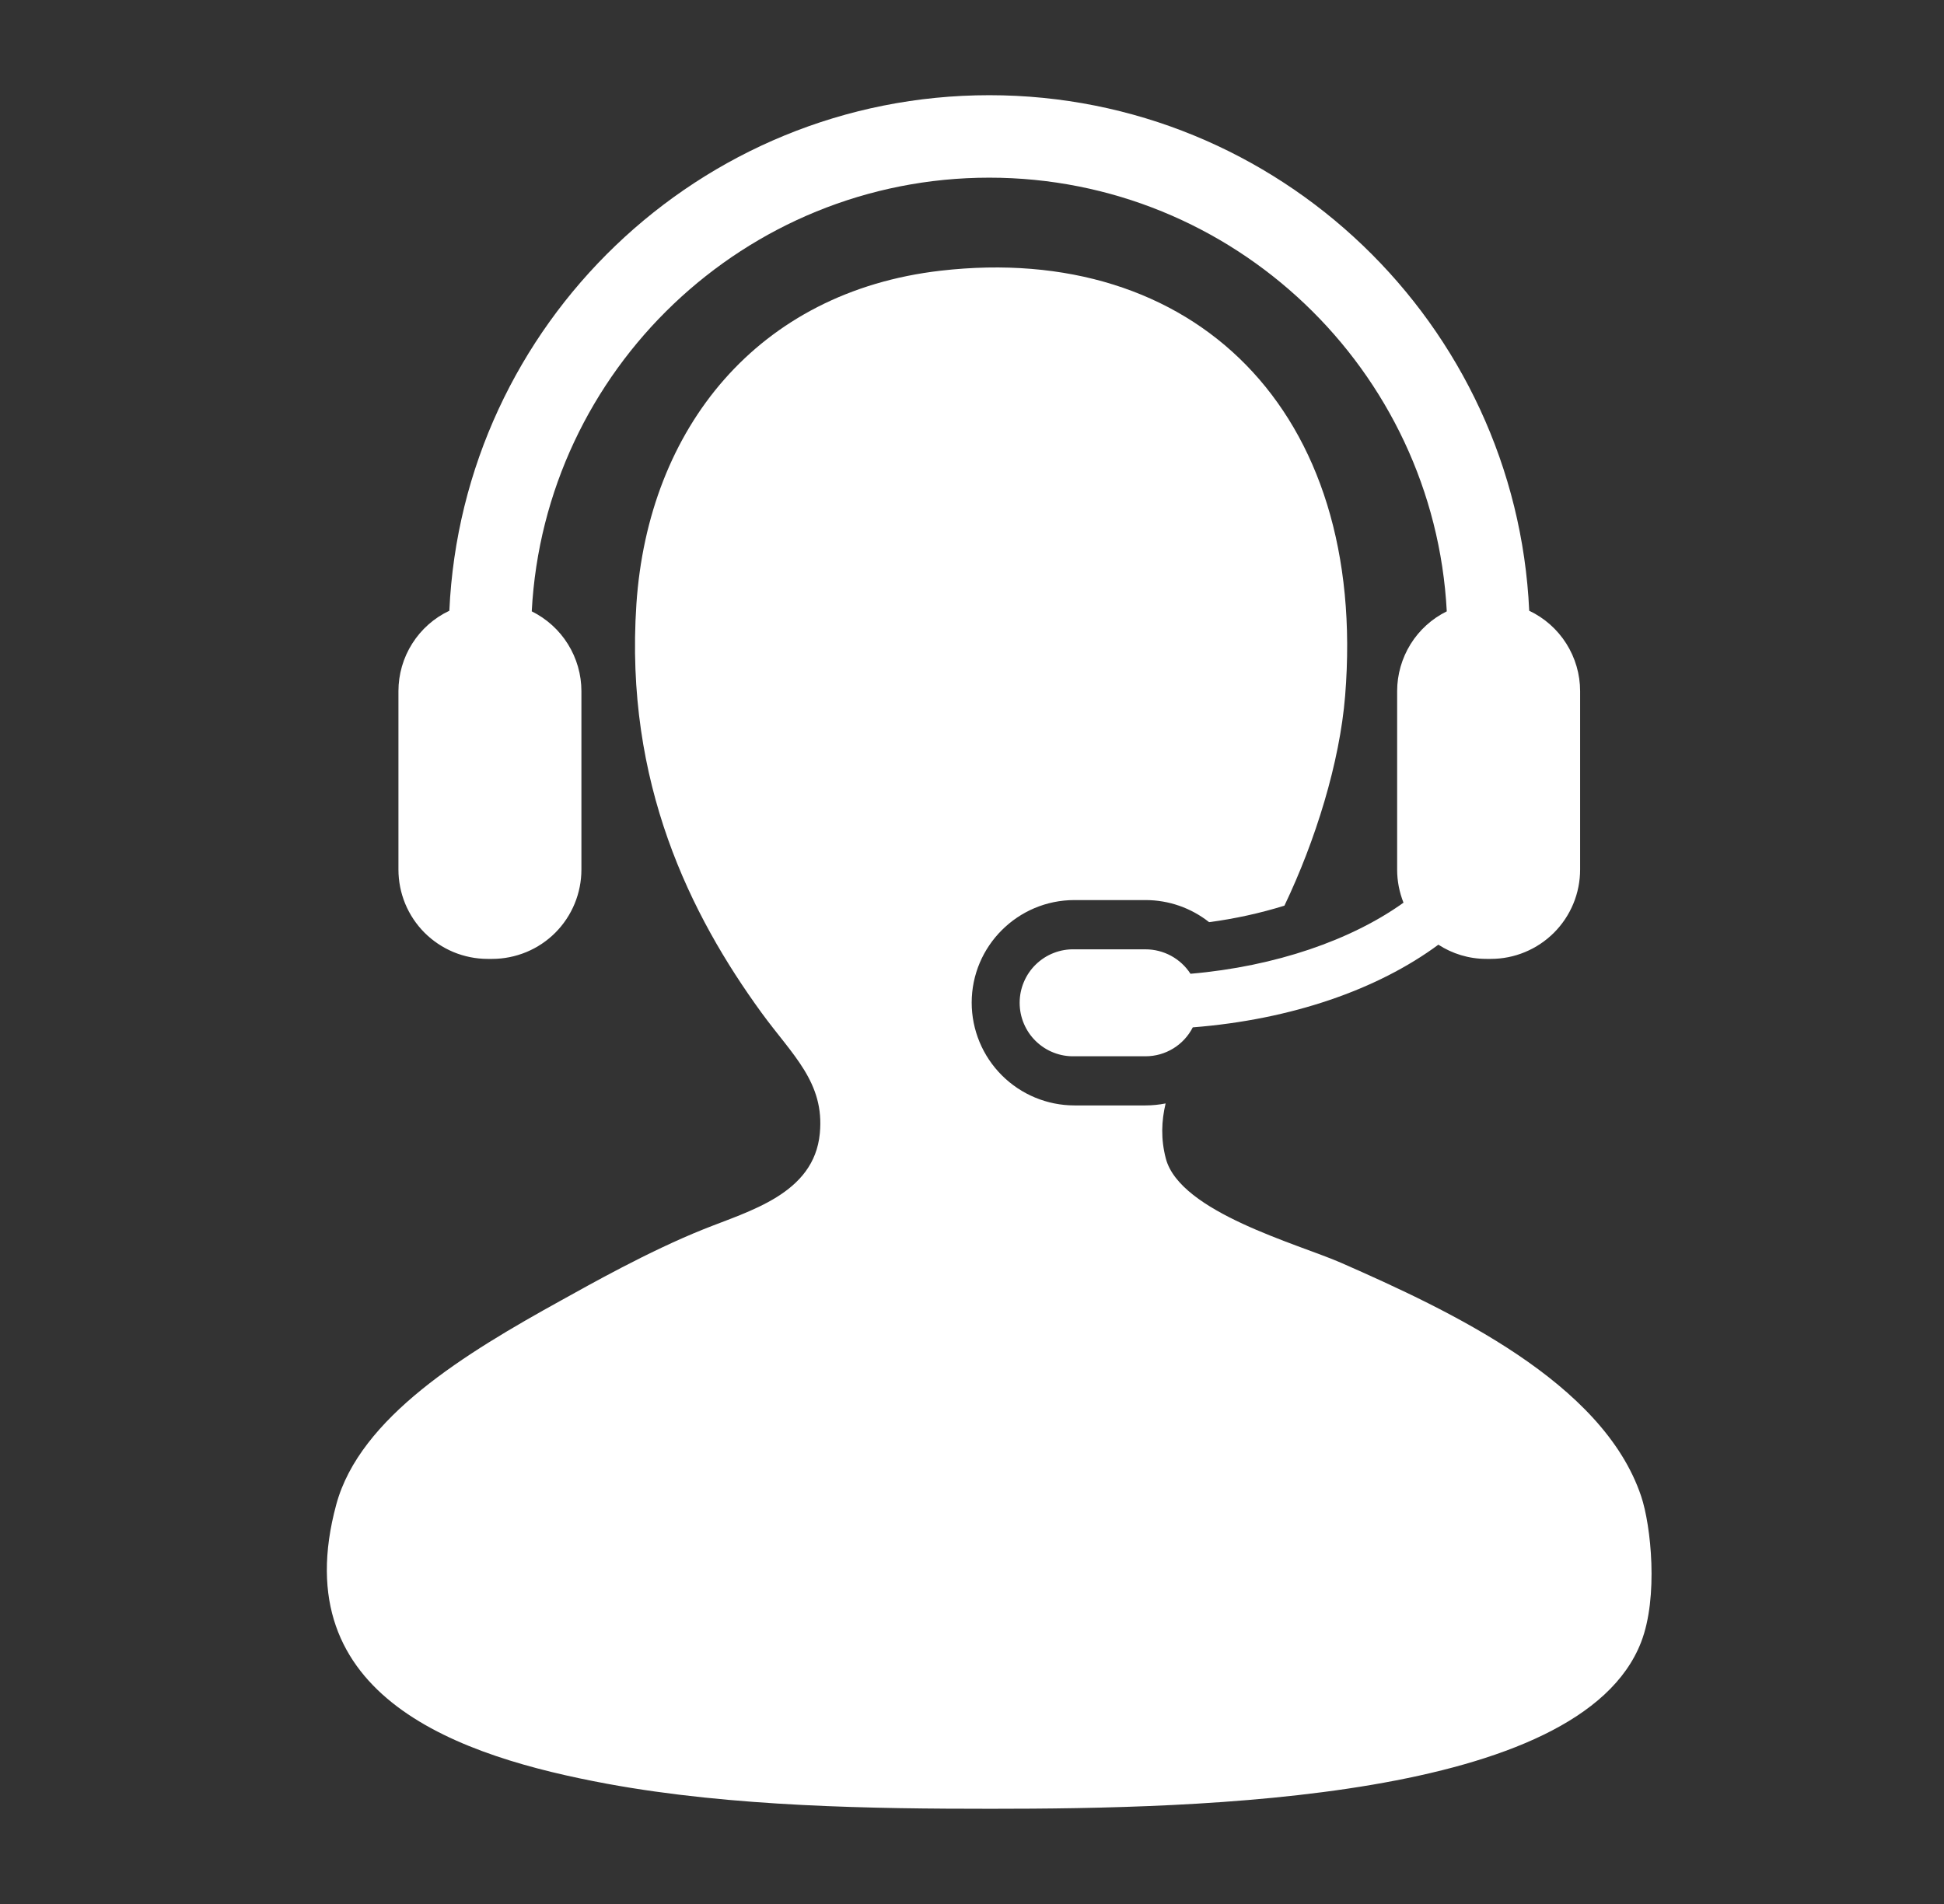 <svg width="49" height="48" viewBox="0 0 49 48" fill="none" xmlns="http://www.w3.org/2000/svg">
<rect x="0" y="0" width="49" height="48" fill="#333333" stroke="none"/>
<path d="M41.366 37.719C40.399 34.842 36.546 33.041 33.799 31.834C32.723 31.362 29.744 30.563 29.386 29.208C29.257 28.719 29.275 28.259 29.38 27.818C29.213 27.851 29.043 27.868 28.872 27.868H27.082C26.396 27.868 25.737 27.594 25.252 27.109C24.766 26.623 24.493 25.965 24.492 25.278C24.492 23.851 25.654 22.691 27.082 22.691H28.872C29.464 22.691 30.024 22.891 30.477 23.248C31.12 23.163 31.755 23.024 32.375 22.832C33.158 21.192 33.768 19.231 33.905 17.543C34.489 10.32 30.061 6.094 23.712 6.824C19.096 7.356 16.339 10.798 16.041 15.229C15.739 19.746 17.414 23.082 19.193 25.529C19.972 26.599 20.79 27.287 20.664 28.576C20.518 30.1 18.888 30.525 17.723 30.994C16.341 31.549 14.853 32.391 14.15 32.78C11.73 34.117 9.073 35.727 8.476 37.929C7.153 42.809 11.619 44.288 15.306 44.97C18.47 45.554 22.038 45.6 24.973 45.6C30.281 45.6 39.827 45.387 41.366 41.397C41.804 40.265 41.616 38.461 41.366 37.719Z" fill="white"/>
<path d="M30.007 24.549C29.885 24.36 29.717 24.205 29.519 24.097C29.322 23.99 29.1 23.933 28.875 23.933H27.085C26.905 23.928 26.726 23.959 26.558 24.025C26.39 24.09 26.238 24.189 26.108 24.315C25.979 24.44 25.877 24.591 25.807 24.757C25.737 24.922 25.701 25.101 25.701 25.281C25.701 25.461 25.737 25.64 25.807 25.805C25.877 25.971 25.979 26.122 26.108 26.247C26.238 26.373 26.39 26.472 26.558 26.537C26.726 26.603 26.905 26.634 27.085 26.629H28.875C29.122 26.629 29.363 26.561 29.573 26.432C29.783 26.304 29.953 26.119 30.065 25.9C32.561 25.704 34.731 24.942 36.255 23.816C36.605 24.042 37.019 24.174 37.465 24.174H37.577C37.873 24.174 38.166 24.116 38.439 24.002C38.712 23.889 38.96 23.723 39.169 23.514C39.378 23.305 39.544 23.056 39.657 22.783C39.77 22.51 39.828 22.217 39.828 21.921V17.424C39.828 17 39.707 16.584 39.48 16.225C39.253 15.866 38.929 15.579 38.545 15.397C38.215 8.176 32.237 2.4 24.935 2.4C17.634 2.4 11.655 8.176 11.326 15.397C10.942 15.578 10.618 15.865 10.391 16.224C10.163 16.583 10.043 17 10.043 17.424V21.921C10.043 22.217 10.101 22.509 10.213 22.782C10.326 23.056 10.492 23.304 10.7 23.513C10.909 23.722 11.157 23.888 11.43 24.002C11.703 24.115 11.996 24.174 12.291 24.174H12.405C12.701 24.174 12.993 24.115 13.267 24.002C13.54 23.889 13.788 23.723 13.997 23.514C14.206 23.304 14.371 23.056 14.484 22.783C14.597 22.509 14.655 22.217 14.655 21.921V17.424C14.655 17.006 14.537 16.595 14.316 16.24C14.095 15.884 13.778 15.598 13.403 15.412C13.724 9.328 18.773 4.479 24.935 4.479C31.096 4.479 36.147 9.328 36.467 15.412C36.091 15.598 35.775 15.884 35.554 16.24C35.334 16.596 35.216 17.006 35.216 17.424V21.921C35.216 22.22 35.274 22.497 35.376 22.757C34.065 23.696 32.156 24.364 30.007 24.549Z" fill="white"/>
</svg>
